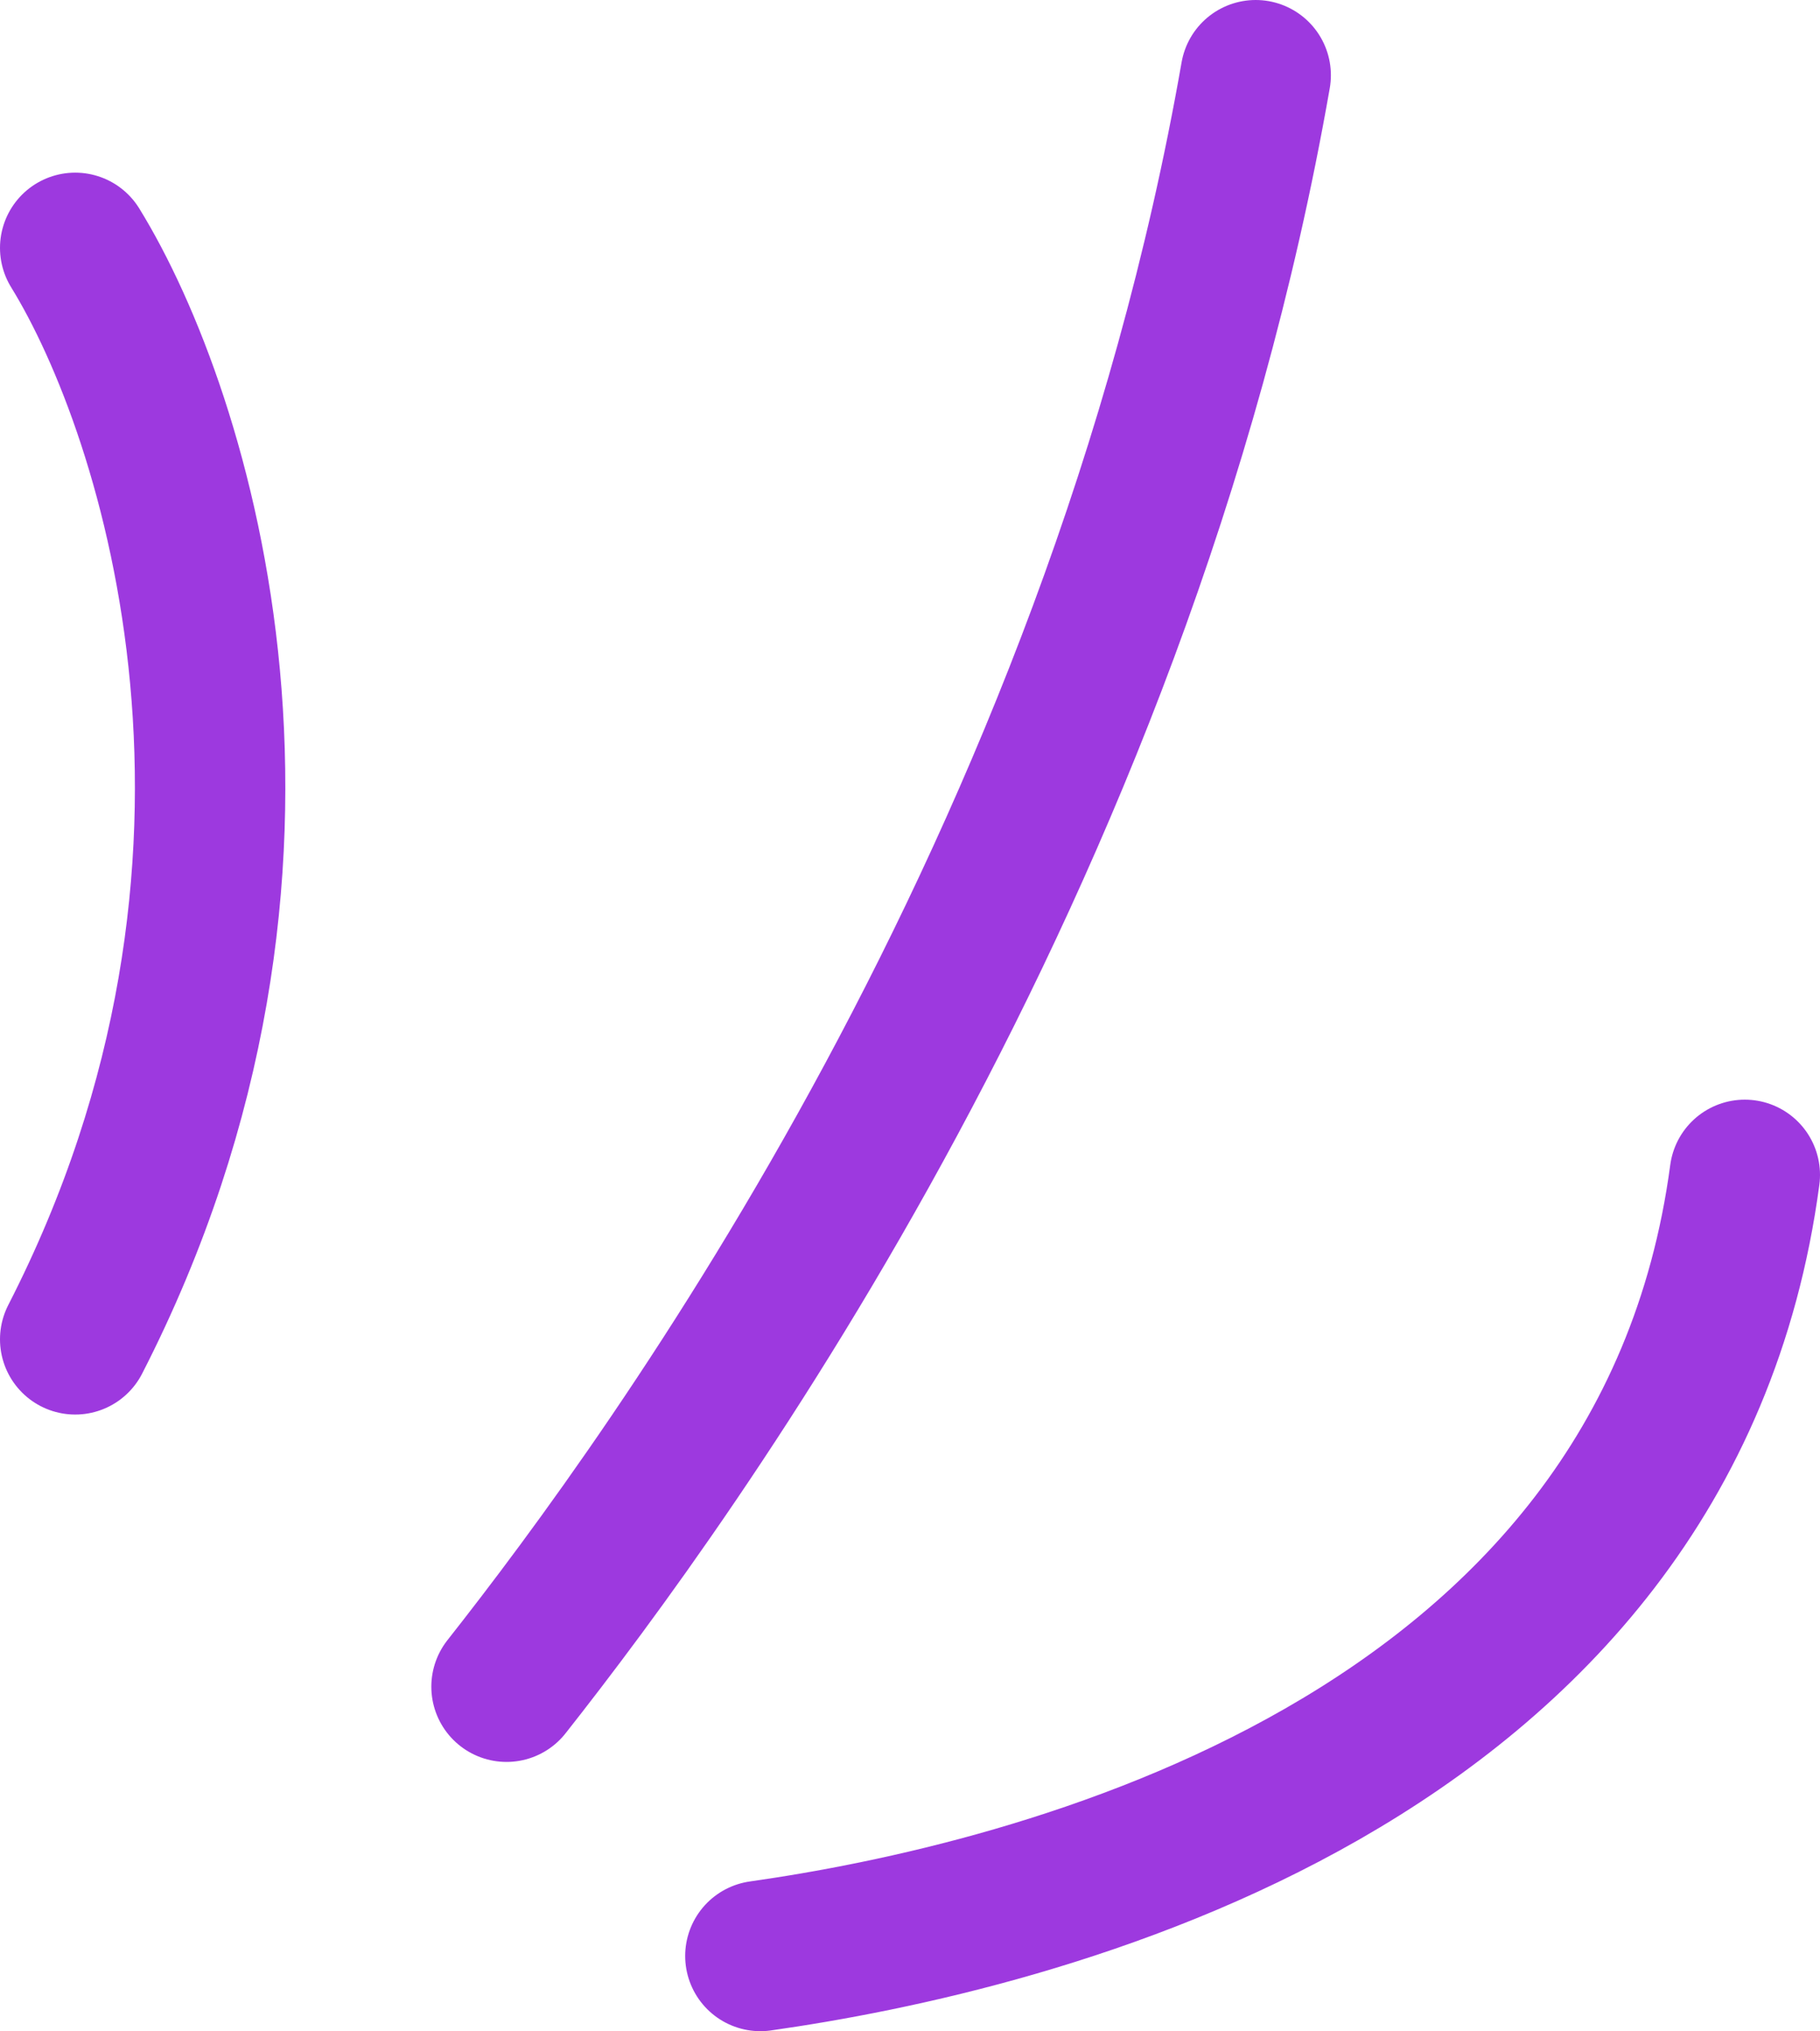 <svg width="121" height="135" viewBox="0 0 121 135" fill="none" xmlns="http://www.w3.org/2000/svg">
<path d="M5 16.475C11.769 27.45 21.245 57.322 5 89.016M33.676 112.104C44.698 98.124 74.262 57.678 83.482 5M50.553 130C68.206 127.495 110.731 117.541 116 78.087" stroke="#9d39df" stroke-width="10" stroke-linecap="round"/>
</svg>

